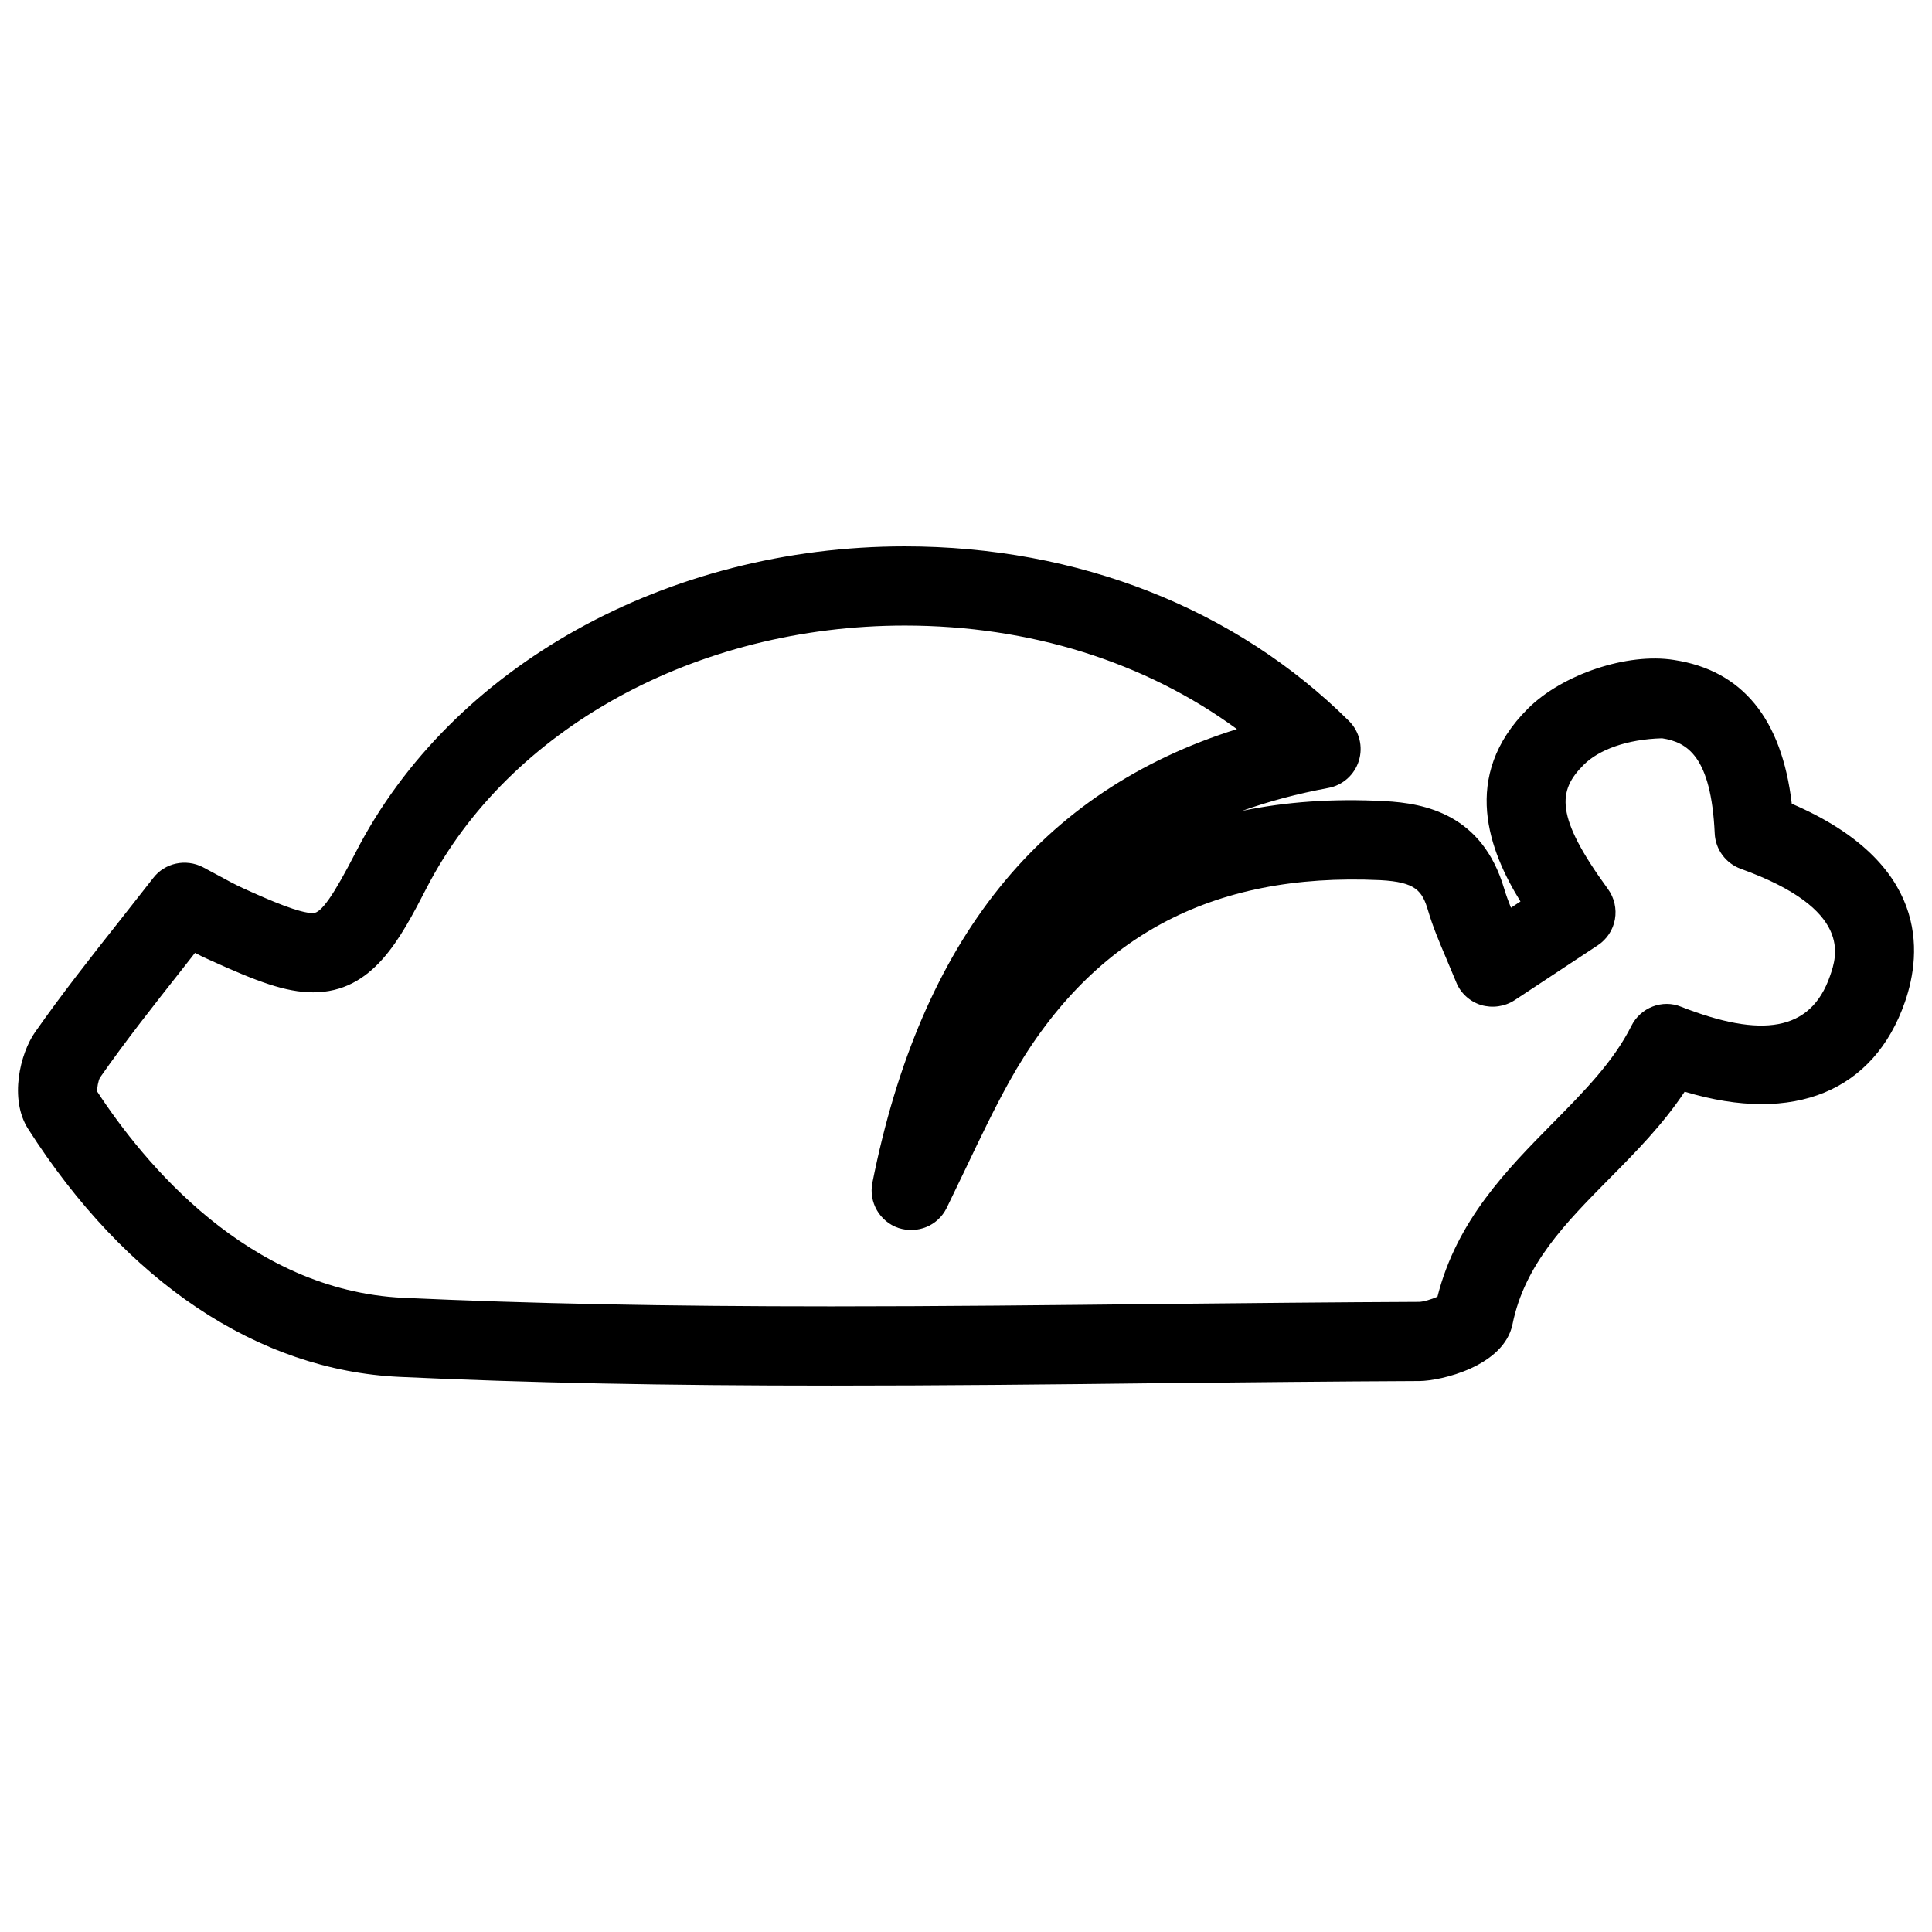 <?xml version="1.0" encoding="UTF-8"?>
<!-- Uploaded to: SVG Repo, www.svgrepo.com, Generator: SVG Repo Mixer Tools -->
<svg width="800px" height="800px" version="1.1" viewBox="144 144 512 512" xmlns="http://www.w3.org/2000/svg">
 <defs>
  <clipPath id="a">
   <path d="m148.09 288h503.81v224h-503.81z"/>
  </clipPath>
 </defs>
 <g clip-path="url(#a)">
  <path d="m364.33 511.2c-44.188 0-80.566-0.734-114.45-2.309-37.512-1.723-72.484-25.086-98.473-65.789-4.977-7.871-2.098-19.922 1.91-25.609 7.055-10.055 14.672-19.734 22.547-29.684l8.734-11.125c3.086-4.031 8.648-5.184 13.16-2.875l4.156 2.227c2.289 1.258 4.367 2.371 6.508 3.359 7.516 3.422 14.969 6.59 18.535 6.59 2.164 0 5.352-4.555 11.379-16.246 25.336-49.184 82.438-80.945 145.43-80.945 45.887 0 87.684 16.438 117.72 46.266 2.769 2.75 3.777 6.801 2.625 10.539-1.156 3.738-4.281 6.527-8.125 7.223-8.102 1.512-15.703 3.527-22.82 6.066 11.691-2.434 24.203-3.297 37.723-2.582 10.832 0.547 25.902 3.57 31.699 23.113 0.504 1.699 1.133 3.402 1.828 5.144l2.519-1.66c-8.164-13.184-16.078-33.168 1.996-51.137 9.07-9.027 26.262-14.863 38.711-12.867 18.074 2.75 28.551 15.555 31.195 38.102 36.359 15.641 34.574 39.359 29.977 52.562-8.145 23.426-29.18 32.539-58.359 23.742-5.793 8.734-13.035 16.059-20.09 23.176-11.484 11.629-22.316 22.609-25.527 38.414-2.266 11.23-19.082 15.051-24.625 15.094-22.84 0.105-45.656 0.336-68.496 0.566-29.141 0.348-58.277 0.645-87.395 0.645zm-168.65-114.68-3.359 4.281c-7.598 9.637-14.988 18.977-21.812 28.758-0.441 0.715-0.859 2.856-0.734 3.738 12.195 18.641 39.906 52.711 81.094 54.641 33.547 1.531 69.59 2.266 113.46 2.266 29.055 0 58.105-0.316 87.16-0.629 22.859-0.23 45.723-0.461 68.582-0.566 1.07 0 3.316-0.672 4.871-1.363 5.082-20.215 18.535-33.816 30.461-45.91 8.312-8.418 16.184-16.375 20.93-25.863 2.414-4.871 8.23-7.137 13.227-5.059 21.203 8.312 34.301 6.59 39.402-8.145 1.848-5.289 6.172-17.676-23.637-28.422-3.988-1.449-6.719-5.164-6.906-9.383-0.945-20.445-7.285-24.184-13.961-25.211-9.34 0.25-16.793 3.066-20.738 7.012-6.906 6.863-7.727 13.562 6.402 32.938 1.68 2.309 2.352 5.227 1.848 8.039-0.504 2.832-2.164 5.312-4.555 6.887l-22.02 14.527c-2.644 1.723-5.898 2.164-8.922 1.281-3-0.945-5.438-3.168-6.59-6.109l-2.582-6.172c-1.93-4.535-3.609-8.543-4.828-12.68-1.555-5.269-3.211-7.621-12.68-8.125-44.883-2.098-77.039 15.113-98.434 53.57-4.031 7.305-7.621 14.84-11.23 22.398l-5.246 10.895c-2.332 4.746-7.746 6.949-12.785 5.312-4.977-1.699-7.934-6.824-6.906-11.988 12.848-64.363 44.547-103.87 96.605-120.22-24.309-17.801-54.895-27.438-88-27.438-55.23 0-104.98 27.332-126.77 69.59-7.012 13.562-14.254 27.605-30.039 27.605-7.305 0-14.883-2.875-27.227-8.48-1.375-0.59-2.719-1.238-4.082-1.973z"/>
 </g>
</svg>